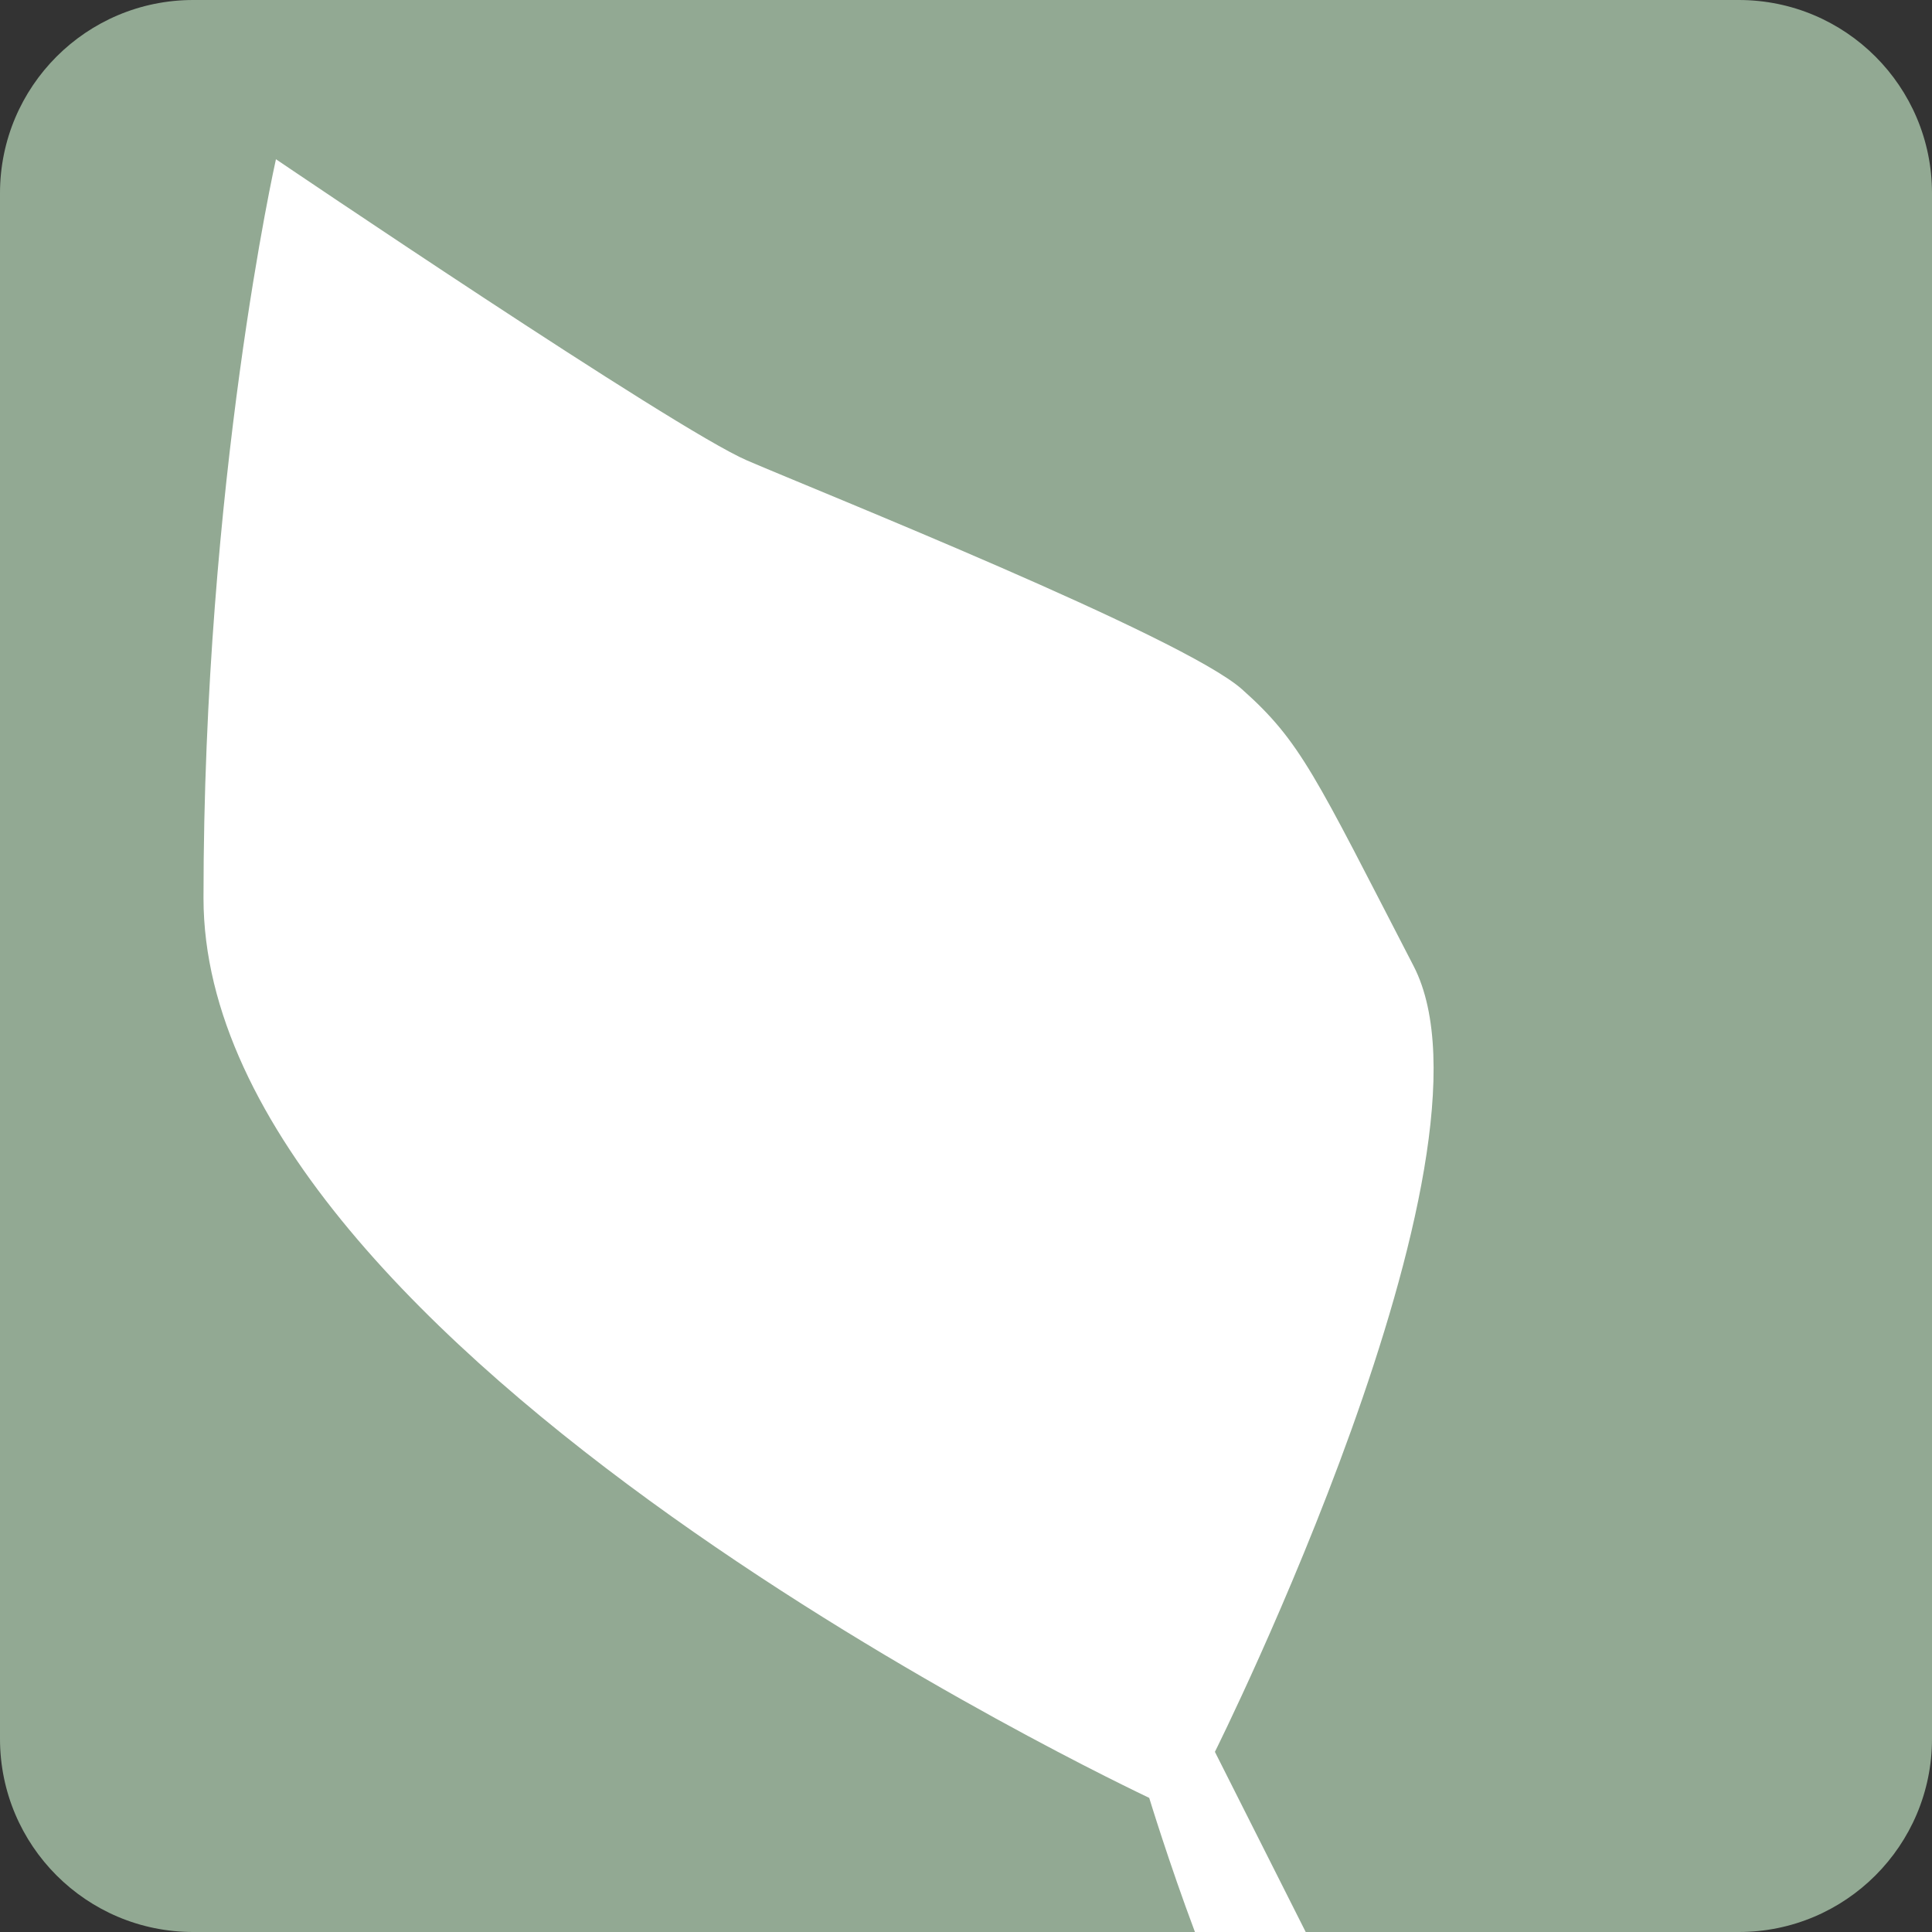 <?xml version="1.0" encoding="utf-8"?>
<!-- Generator: Adobe Illustrator 25.2.3, SVG Export Plug-In . SVG Version: 6.00 Build 0)  -->
<svg version="1.1" id="レイヤー_1" xmlns="http://www.w3.org/2000/svg" xmlns:xlink="http://www.w3.org/1999/xlink" x="0px"
	 y="0px" viewBox="0 0 120 120" style="enable-background:new 0 0 120 120;" xml:space="preserve">
<rect x="0" y="0" width="120" height="120" fill="#333333" stroke="none"/>
<style type="text/css">
	.st0{fill:#92A993;}
	.st1{fill:#FFFFFF;}
</style>
<g>
	<path class="st0" d="M108,120H12c-6.63,0-12-5.37-12-12V12C0,5.37,5.37,0,12,0h96c6.63,0,12,5.37,12,12v96
		C120,114.63,114.63,120,108,120z"/>
	<path class="st1" d="M87.8,60c-6.12-11.83-6.99-13.93-10.66-17.19c-3.67-3.26-26.26-12.28-30.74-14.21
		C41.91,26.67,17.14,9.89,17.14,9.89s-4.5,19.95-4.5,45.89c0,28.29,57.92,55.48,58.74,55.89c0,0,1.23,4.04,2.84,8.33h6.88
		l-5.64-11.19C75.46,108.81,93.92,71.83,87.8,60z"/>
</g>
</svg>
